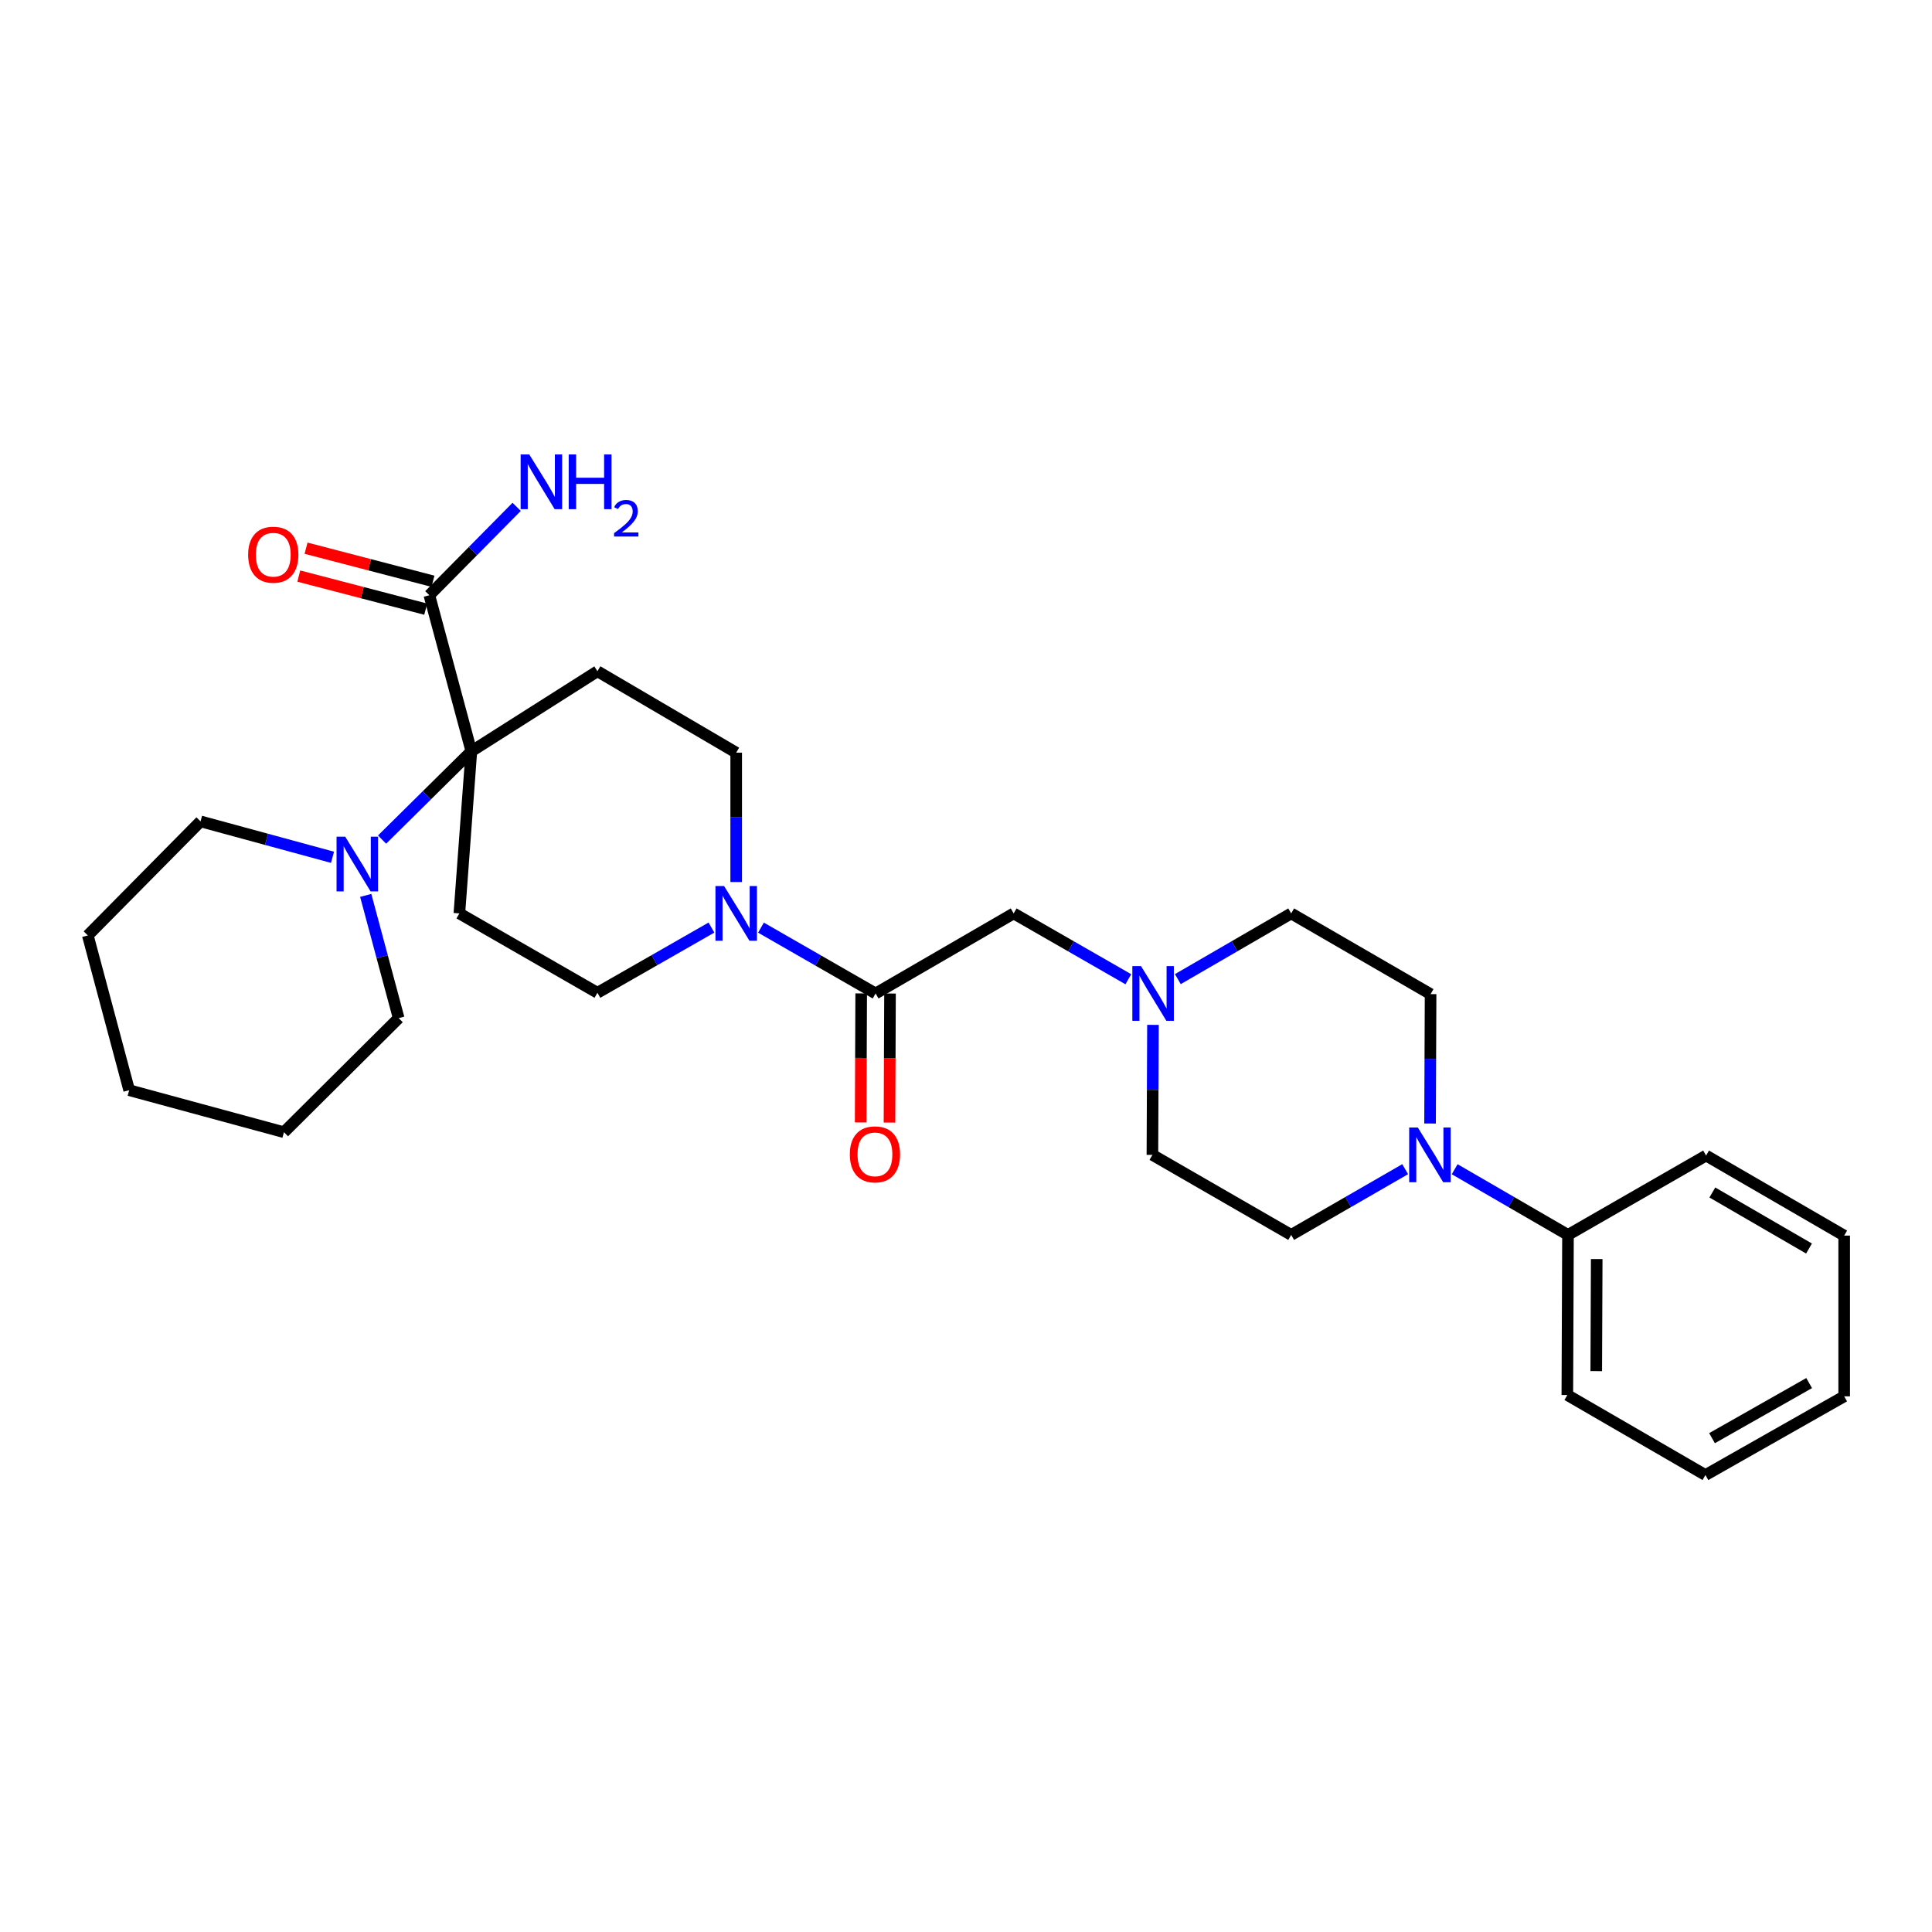 <?xml version='1.0' encoding='iso-8859-1'?>
<svg version='1.1' baseProfile='full'
              xmlns='http://www.w3.org/2000/svg'
                      xmlns:rdkit='http://www.rdkit.org/xml'
                      xmlns:xlink='http://www.w3.org/1999/xlink'
                  xml:space='preserve'
width='1000px' height='1000px' viewBox='0 0 1000 1000'>
<!-- END OF HEADER -->
<rect style='opacity:1.0;fill:#FFFFFF;stroke:none' width='1000' height='1000' x='0' y='0'> </rect>
<path class='bond-3' d='M 243.975,388.882 L 220.867,411.724' style='fill:none;fill-rule:evenodd;stroke:#000000;stroke-width:6px;stroke-linecap:butt;stroke-linejoin:miter;stroke-opacity:1' />
<path class='bond-3' d='M 220.867,411.724 L 197.76,434.565' style='fill:none;fill-rule:evenodd;stroke:#0000FF;stroke-width:6px;stroke-linecap:butt;stroke-linejoin:miter;stroke-opacity:1' />
<path class='bond-4' d='M 243.975,388.882 L 222.229,308.082' style='fill:none;fill-rule:evenodd;stroke:#000000;stroke-width:6px;stroke-linecap:butt;stroke-linejoin:miter;stroke-opacity:1' />
<path class='bond-5' d='M 243.975,388.882 L 237.768,472.782' style='fill:none;fill-rule:evenodd;stroke:#000000;stroke-width:6px;stroke-linecap:butt;stroke-linejoin:miter;stroke-opacity:1' />
<path class='bond-6' d='M 243.975,388.882 L 309.228,347.446' style='fill:none;fill-rule:evenodd;stroke:#000000;stroke-width:6px;stroke-linecap:butt;stroke-linejoin:miter;stroke-opacity:1' />
<path class='bond-0' d='M 381.054,456.542 L 381.054,423.06' style='fill:none;fill-rule:evenodd;stroke:#0000FF;stroke-width:6px;stroke-linecap:butt;stroke-linejoin:miter;stroke-opacity:1' />
<path class='bond-0' d='M 381.054,423.06 L 381.054,389.578' style='fill:none;fill-rule:evenodd;stroke:#000000;stroke-width:6px;stroke-linecap:butt;stroke-linejoin:miter;stroke-opacity:1' />
<path class='bond-1' d='M 393.874,480.144 L 423.542,497.181' style='fill:none;fill-rule:evenodd;stroke:#0000FF;stroke-width:6px;stroke-linecap:butt;stroke-linejoin:miter;stroke-opacity:1' />
<path class='bond-1' d='M 423.542,497.181 L 453.21,514.218' style='fill:none;fill-rule:evenodd;stroke:#000000;stroke-width:6px;stroke-linecap:butt;stroke-linejoin:miter;stroke-opacity:1' />
<path class='bond-29' d='M 368.245,480.108 L 338.737,496.985' style='fill:none;fill-rule:evenodd;stroke:#0000FF;stroke-width:6px;stroke-linecap:butt;stroke-linejoin:miter;stroke-opacity:1' />
<path class='bond-29' d='M 338.737,496.985 L 309.228,513.862' style='fill:none;fill-rule:evenodd;stroke:#000000;stroke-width:6px;stroke-linecap:butt;stroke-linejoin:miter;stroke-opacity:1' />
<path class='bond-8' d='M 453.21,514.218 L 524.671,472.782' style='fill:none;fill-rule:evenodd;stroke:#000000;stroke-width:6px;stroke-linecap:butt;stroke-linejoin:miter;stroke-opacity:1' />
<path class='bond-11' d='M 445.752,514.188 L 445.616,547.585' style='fill:none;fill-rule:evenodd;stroke:#000000;stroke-width:6px;stroke-linecap:butt;stroke-linejoin:miter;stroke-opacity:1' />
<path class='bond-11' d='M 445.616,547.585 L 445.479,580.983' style='fill:none;fill-rule:evenodd;stroke:#FF0000;stroke-width:6px;stroke-linecap:butt;stroke-linejoin:miter;stroke-opacity:1' />
<path class='bond-11' d='M 460.669,514.249 L 460.532,547.646' style='fill:none;fill-rule:evenodd;stroke:#000000;stroke-width:6px;stroke-linecap:butt;stroke-linejoin:miter;stroke-opacity:1' />
<path class='bond-11' d='M 460.532,547.646 L 460.396,581.044' style='fill:none;fill-rule:evenodd;stroke:#FF0000;stroke-width:6px;stroke-linecap:butt;stroke-linejoin:miter;stroke-opacity:1' />
<path class='bond-2' d='M 727.318,605.159 L 697.816,622.174' style='fill:none;fill-rule:evenodd;stroke:#0000FF;stroke-width:6px;stroke-linecap:butt;stroke-linejoin:miter;stroke-opacity:1' />
<path class='bond-2' d='M 697.816,622.174 L 668.313,639.189' style='fill:none;fill-rule:evenodd;stroke:#000000;stroke-width:6px;stroke-linecap:butt;stroke-linejoin:miter;stroke-opacity:1' />
<path class='bond-14' d='M 752.935,605.192 L 782.263,622.19' style='fill:none;fill-rule:evenodd;stroke:#0000FF;stroke-width:6px;stroke-linecap:butt;stroke-linejoin:miter;stroke-opacity:1' />
<path class='bond-14' d='M 782.263,622.19 L 811.591,639.189' style='fill:none;fill-rule:evenodd;stroke:#000000;stroke-width:6px;stroke-linecap:butt;stroke-linejoin:miter;stroke-opacity:1' />
<path class='bond-31' d='M 740.197,581.529 L 740.333,548.044' style='fill:none;fill-rule:evenodd;stroke:#0000FF;stroke-width:6px;stroke-linecap:butt;stroke-linejoin:miter;stroke-opacity:1' />
<path class='bond-31' d='M 740.333,548.044 L 740.47,514.558' style='fill:none;fill-rule:evenodd;stroke:#000000;stroke-width:6px;stroke-linecap:butt;stroke-linejoin:miter;stroke-opacity:1' />
<path class='bond-19' d='M 172.103,443.737 L 137.954,434.442' style='fill:none;fill-rule:evenodd;stroke:#0000FF;stroke-width:6px;stroke-linecap:butt;stroke-linejoin:miter;stroke-opacity:1' />
<path class='bond-19' d='M 137.954,434.442 L 103.805,425.147' style='fill:none;fill-rule:evenodd;stroke:#000000;stroke-width:6px;stroke-linecap:butt;stroke-linejoin:miter;stroke-opacity:1' />
<path class='bond-20' d='M 189.3,463.457 L 197.825,495.219' style='fill:none;fill-rule:evenodd;stroke:#0000FF;stroke-width:6px;stroke-linecap:butt;stroke-linejoin:miter;stroke-opacity:1' />
<path class='bond-20' d='M 197.825,495.219 L 206.351,526.98' style='fill:none;fill-rule:evenodd;stroke:#000000;stroke-width:6px;stroke-linecap:butt;stroke-linejoin:miter;stroke-opacity:1' />
<path class='bond-15' d='M 224.11,300.864 L 191.261,292.305' style='fill:none;fill-rule:evenodd;stroke:#000000;stroke-width:6px;stroke-linecap:butt;stroke-linejoin:miter;stroke-opacity:1' />
<path class='bond-15' d='M 191.261,292.305 L 158.413,283.746' style='fill:none;fill-rule:evenodd;stroke:#FF0000;stroke-width:6px;stroke-linecap:butt;stroke-linejoin:miter;stroke-opacity:1' />
<path class='bond-15' d='M 220.348,315.299 L 187.5,306.74' style='fill:none;fill-rule:evenodd;stroke:#000000;stroke-width:6px;stroke-linecap:butt;stroke-linejoin:miter;stroke-opacity:1' />
<path class='bond-15' d='M 187.5,306.74 L 154.652,298.181' style='fill:none;fill-rule:evenodd;stroke:#FF0000;stroke-width:6px;stroke-linecap:butt;stroke-linejoin:miter;stroke-opacity:1' />
<path class='bond-18' d='M 222.229,308.082 L 244.825,285.215' style='fill:none;fill-rule:evenodd;stroke:#000000;stroke-width:6px;stroke-linecap:butt;stroke-linejoin:miter;stroke-opacity:1' />
<path class='bond-18' d='M 244.825,285.215 L 267.42,262.348' style='fill:none;fill-rule:evenodd;stroke:#0000FF;stroke-width:6px;stroke-linecap:butt;stroke-linejoin:miter;stroke-opacity:1' />
<path class='bond-10' d='M 237.768,472.782 L 309.228,513.862' style='fill:none;fill-rule:evenodd;stroke:#000000;stroke-width:6px;stroke-linecap:butt;stroke-linejoin:miter;stroke-opacity:1' />
<path class='bond-9' d='M 309.228,347.446 L 381.054,389.578' style='fill:none;fill-rule:evenodd;stroke:#000000;stroke-width:6px;stroke-linecap:butt;stroke-linejoin:miter;stroke-opacity:1' />
<path class='bond-7' d='M 584.024,506.858 L 554.347,489.82' style='fill:none;fill-rule:evenodd;stroke:#0000FF;stroke-width:6px;stroke-linecap:butt;stroke-linejoin:miter;stroke-opacity:1' />
<path class='bond-7' d='M 554.347,489.82 L 524.671,472.782' style='fill:none;fill-rule:evenodd;stroke:#000000;stroke-width:6px;stroke-linecap:butt;stroke-linejoin:miter;stroke-opacity:1' />
<path class='bond-16' d='M 609.65,506.794 L 638.982,489.788' style='fill:none;fill-rule:evenodd;stroke:#0000FF;stroke-width:6px;stroke-linecap:butt;stroke-linejoin:miter;stroke-opacity:1' />
<path class='bond-16' d='M 638.982,489.788 L 668.313,472.782' style='fill:none;fill-rule:evenodd;stroke:#000000;stroke-width:6px;stroke-linecap:butt;stroke-linejoin:miter;stroke-opacity:1' />
<path class='bond-17' d='M 596.775,530.467 L 596.632,564.118' style='fill:none;fill-rule:evenodd;stroke:#0000FF;stroke-width:6px;stroke-linecap:butt;stroke-linejoin:miter;stroke-opacity:1' />
<path class='bond-17' d='M 596.632,564.118 L 596.488,597.77' style='fill:none;fill-rule:evenodd;stroke:#000000;stroke-width:6px;stroke-linecap:butt;stroke-linejoin:miter;stroke-opacity:1' />
<path class='bond-12' d='M 668.313,639.189 L 596.488,597.77' style='fill:none;fill-rule:evenodd;stroke:#000000;stroke-width:6px;stroke-linecap:butt;stroke-linejoin:miter;stroke-opacity:1' />
<path class='bond-13' d='M 740.47,514.558 L 668.313,472.782' style='fill:none;fill-rule:evenodd;stroke:#000000;stroke-width:6px;stroke-linecap:butt;stroke-linejoin:miter;stroke-opacity:1' />
<path class='bond-21' d='M 811.591,639.189 L 811.251,722.061' style='fill:none;fill-rule:evenodd;stroke:#000000;stroke-width:6px;stroke-linecap:butt;stroke-linejoin:miter;stroke-opacity:1' />
<path class='bond-21' d='M 826.457,651.681 L 826.219,709.692' style='fill:none;fill-rule:evenodd;stroke:#000000;stroke-width:6px;stroke-linecap:butt;stroke-linejoin:miter;stroke-opacity:1' />
<path class='bond-22' d='M 811.591,639.189 L 883.068,598.11' style='fill:none;fill-rule:evenodd;stroke:#000000;stroke-width:6px;stroke-linecap:butt;stroke-linejoin:miter;stroke-opacity:1' />
<path class='bond-24' d='M 103.805,425.147 L 45.455,484.177' style='fill:none;fill-rule:evenodd;stroke:#000000;stroke-width:6px;stroke-linecap:butt;stroke-linejoin:miter;stroke-opacity:1' />
<path class='bond-23' d='M 206.351,526.98 L 146.973,586.027' style='fill:none;fill-rule:evenodd;stroke:#000000;stroke-width:6px;stroke-linecap:butt;stroke-linejoin:miter;stroke-opacity:1' />
<path class='bond-26' d='M 811.251,722.061 L 882.728,763.481' style='fill:none;fill-rule:evenodd;stroke:#000000;stroke-width:6px;stroke-linecap:butt;stroke-linejoin:miter;stroke-opacity:1' />
<path class='bond-25' d='M 883.068,598.11 L 954.545,639.546' style='fill:none;fill-rule:evenodd;stroke:#000000;stroke-width:6px;stroke-linecap:butt;stroke-linejoin:miter;stroke-opacity:1' />
<path class='bond-25' d='M 886.308,617.23 L 936.343,646.235' style='fill:none;fill-rule:evenodd;stroke:#000000;stroke-width:6px;stroke-linecap:butt;stroke-linejoin:miter;stroke-opacity:1' />
<path class='bond-27' d='M 146.973,586.027 L 66.86,564.281' style='fill:none;fill-rule:evenodd;stroke:#000000;stroke-width:6px;stroke-linecap:butt;stroke-linejoin:miter;stroke-opacity:1' />
<path class='bond-30' d='M 45.455,484.177 L 66.86,564.281' style='fill:none;fill-rule:evenodd;stroke:#000000;stroke-width:6px;stroke-linecap:butt;stroke-linejoin:miter;stroke-opacity:1' />
<path class='bond-28' d='M 954.545,639.546 L 954.545,722.741' style='fill:none;fill-rule:evenodd;stroke:#000000;stroke-width:6px;stroke-linecap:butt;stroke-linejoin:miter;stroke-opacity:1' />
<path class='bond-32' d='M 882.728,763.481 L 954.545,722.741' style='fill:none;fill-rule:evenodd;stroke:#000000;stroke-width:6px;stroke-linecap:butt;stroke-linejoin:miter;stroke-opacity:1' />
<path class='bond-32' d='M 886.141,744.395 L 936.413,715.877' style='fill:none;fill-rule:evenodd;stroke:#000000;stroke-width:6px;stroke-linecap:butt;stroke-linejoin:miter;stroke-opacity:1' />
<path  class='atom-1' d='M 374.794 458.622
L 384.074 473.622
Q 384.994 475.102, 386.474 477.782
Q 387.954 480.462, 388.034 480.622
L 388.034 458.622
L 391.794 458.622
L 391.794 486.942
L 387.914 486.942
L 377.954 470.542
Q 376.794 468.622, 375.554 466.422
Q 374.354 464.222, 373.994 463.542
L 373.994 486.942
L 370.314 486.942
L 370.314 458.622
L 374.794 458.622
' fill='#0000FF'/>
<path  class='atom-3' d='M 733.87 583.61
L 743.15 598.61
Q 744.07 600.09, 745.55 602.77
Q 747.03 605.45, 747.11 605.61
L 747.11 583.61
L 750.87 583.61
L 750.87 611.93
L 746.99 611.93
L 737.03 595.53
Q 735.87 593.61, 734.63 591.41
Q 733.43 589.21, 733.07 588.53
L 733.07 611.93
L 729.39 611.93
L 729.39 583.61
L 733.87 583.61
' fill='#0000FF'/>
<path  class='atom-4' d='M 178.685 433.072
L 187.965 448.072
Q 188.885 449.552, 190.365 452.232
Q 191.845 454.912, 191.925 455.072
L 191.925 433.072
L 195.685 433.072
L 195.685 461.392
L 191.805 461.392
L 181.845 444.992
Q 180.685 443.072, 179.445 440.872
Q 178.245 438.672, 177.885 437.992
L 177.885 461.392
L 174.205 461.392
L 174.205 433.072
L 178.685 433.072
' fill='#0000FF'/>
<path  class='atom-8' d='M 590.584 500.058
L 599.864 515.058
Q 600.784 516.538, 602.264 519.218
Q 603.744 521.898, 603.824 522.058
L 603.824 500.058
L 607.584 500.058
L 607.584 528.378
L 603.704 528.378
L 593.744 511.978
Q 592.584 510.058, 591.344 507.858
Q 590.144 505.658, 589.784 504.978
L 589.784 528.378
L 586.104 528.378
L 586.104 500.058
L 590.584 500.058
' fill='#0000FF'/>
<path  class='atom-12' d='M 439.871 597.493
Q 439.871 590.693, 443.231 586.893
Q 446.591 583.093, 452.871 583.093
Q 459.151 583.093, 462.511 586.893
Q 465.871 590.693, 465.871 597.493
Q 465.871 604.373, 462.471 608.293
Q 459.071 612.173, 452.871 612.173
Q 446.631 612.173, 443.231 608.293
Q 439.871 604.413, 439.871 597.493
M 452.871 608.973
Q 457.191 608.973, 459.511 606.093
Q 461.871 603.173, 461.871 597.493
Q 461.871 591.933, 459.511 589.133
Q 457.191 586.293, 452.871 586.293
Q 448.551 586.293, 446.191 589.093
Q 443.871 591.893, 443.871 597.493
Q 443.871 603.213, 446.191 606.093
Q 448.551 608.973, 452.871 608.973
' fill='#FF0000'/>
<path  class='atom-16' d='M 128.445 287.112
Q 128.445 280.312, 131.805 276.512
Q 135.165 272.712, 141.445 272.712
Q 147.725 272.712, 151.085 276.512
Q 154.445 280.312, 154.445 287.112
Q 154.445 293.992, 151.045 297.912
Q 147.645 301.792, 141.445 301.792
Q 135.205 301.792, 131.805 297.912
Q 128.445 294.032, 128.445 287.112
M 141.445 298.592
Q 145.765 298.592, 148.085 295.712
Q 150.445 292.792, 150.445 287.112
Q 150.445 281.552, 148.085 278.752
Q 145.765 275.912, 141.445 275.912
Q 137.125 275.912, 134.765 278.712
Q 132.445 281.512, 132.445 287.112
Q 132.445 292.832, 134.765 295.712
Q 137.125 298.592, 141.445 298.592
' fill='#FF0000'/>
<path  class='atom-19' d='M 273.963 235.232
L 283.243 250.232
Q 284.163 251.712, 285.643 254.392
Q 287.123 257.072, 287.203 257.232
L 287.203 235.232
L 290.963 235.232
L 290.963 263.552
L 287.083 263.552
L 277.123 247.152
Q 275.963 245.232, 274.723 243.032
Q 273.523 240.832, 273.163 240.152
L 273.163 263.552
L 269.483 263.552
L 269.483 235.232
L 273.963 235.232
' fill='#0000FF'/>
<path  class='atom-19' d='M 294.363 235.232
L 298.203 235.232
L 298.203 247.272
L 312.683 247.272
L 312.683 235.232
L 316.523 235.232
L 316.523 263.552
L 312.683 263.552
L 312.683 250.472
L 298.203 250.472
L 298.203 263.552
L 294.363 263.552
L 294.363 235.232
' fill='#0000FF'/>
<path  class='atom-19' d='M 317.896 262.558
Q 318.582 260.789, 320.219 259.813
Q 321.856 258.809, 324.126 258.809
Q 326.951 258.809, 328.535 260.341
Q 330.119 261.872, 330.119 264.591
Q 330.119 267.363, 328.06 269.95
Q 326.027 272.537, 321.803 275.6
L 330.436 275.6
L 330.436 277.712
L 317.843 277.712
L 317.843 275.943
Q 321.328 273.461, 323.387 271.613
Q 325.473 269.765, 326.476 268.102
Q 327.479 266.439, 327.479 264.723
Q 327.479 262.928, 326.581 261.925
Q 325.684 260.921, 324.126 260.921
Q 322.621 260.921, 321.618 261.529
Q 320.615 262.136, 319.902 263.482
L 317.896 262.558
' fill='#0000FF'/>
</svg>
